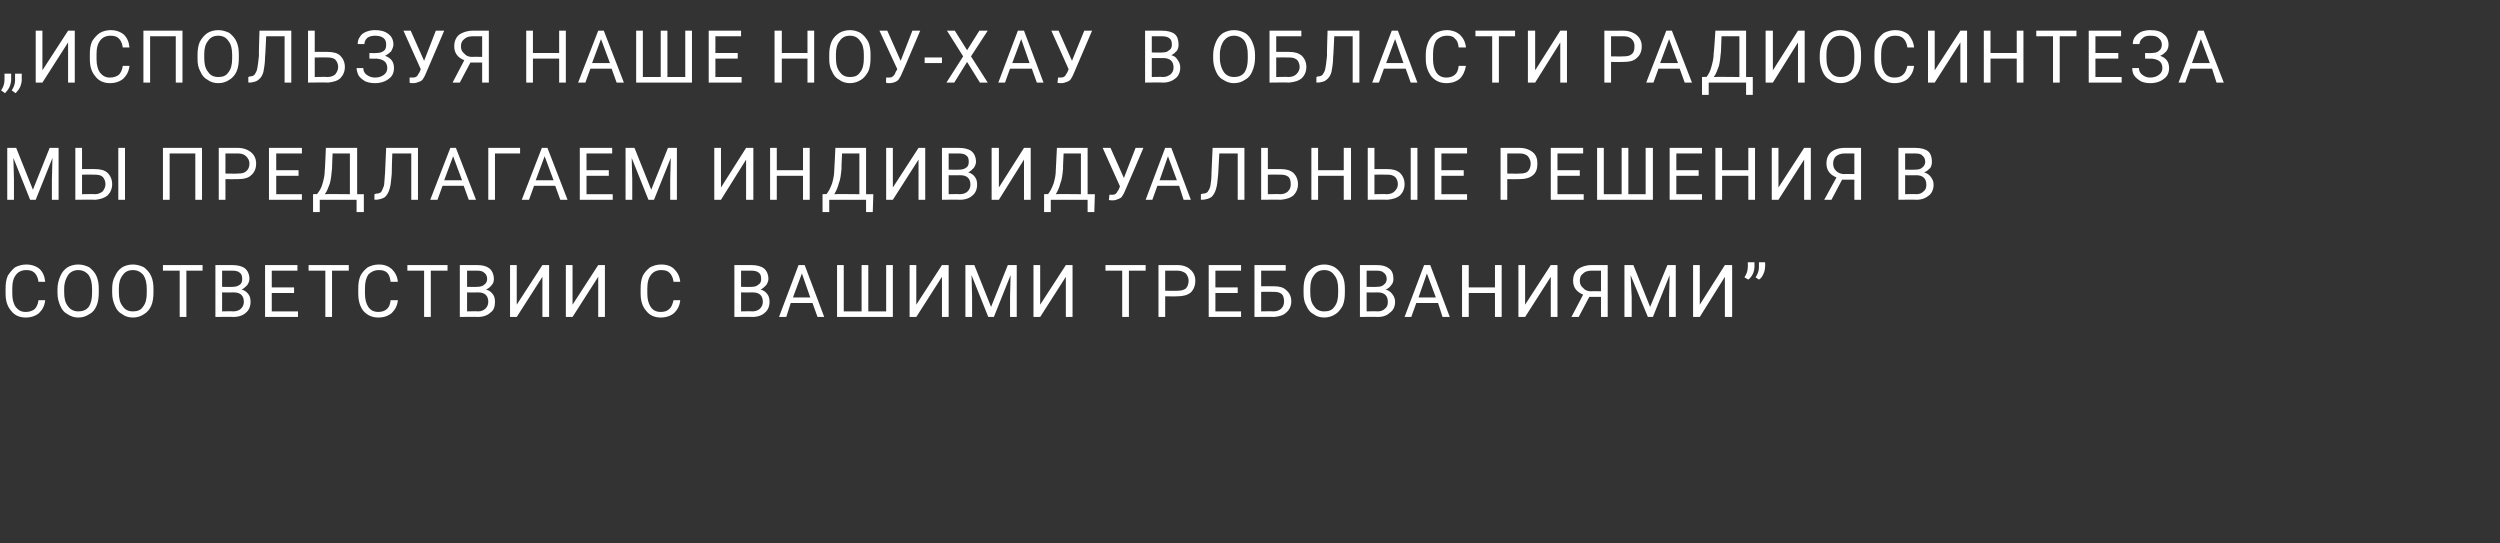 <?xml version="1.0" standalone="no"?>
<!DOCTYPE svg PUBLIC "-//W3C//DTD SVG 1.1//EN" "http://www.w3.org/Graphics/SVG/1.1/DTD/svg11.dtd">
<svg xmlns="http://www.w3.org/2000/svg" version="1.1" width="448px" height="97.3px" viewBox="0 -5 448 97.3" style="top:-5px">
  <rect x="0" y="-5" width="448" height="97.3" fill="#333333" stroke="none"/>
  <desc>„ИСПОЛЬЗУЯ НАШЕ НОУ-ХАУ В ОБЛАСТИ РАДИОСИНТЕЗА МЫ ПРЕДЛАГАЕМ ИНДИВИДУАЛЬНЫЕ РЕШЕНИЯ В СООТВЕТСТВИИ С ВАШИМИ ТРЕБОВАН...</desc>
  <defs/>
  <g id="Polygon7433">
    <path d="M 8.1 48.8 C 8 49.8 7.6 50.5 7 51.1 C 6.4 51.6 5.6 51.9 4.6 51.9 C 3.5 51.9 2.6 51.5 2 50.7 C 1.3 49.9 1 48.9 1 47.6 C 1 47.6 1 46.7 1 46.7 C 1 45.8 1.1 45.1 1.4 44.4 C 1.8 43.8 2.2 43.3 2.7 42.9 C 3.3 42.6 4 42.4 4.7 42.4 C 5.7 42.4 6.5 42.7 7.1 43.2 C 7.7 43.8 8 44.5 8.1 45.5 C 8.1 45.5 6.9 45.5 6.9 45.5 C 6.8 44.7 6.5 44.2 6.2 43.9 C 5.8 43.5 5.3 43.4 4.7 43.4 C 3.9 43.4 3.3 43.7 2.9 44.2 C 2.4 44.8 2.2 45.6 2.2 46.7 C 2.2 46.7 2.2 47.6 2.2 47.6 C 2.2 48.6 2.4 49.4 2.8 50 C 3.3 50.6 3.8 50.9 4.6 50.9 C 5.3 50.9 5.8 50.7 6.2 50.4 C 6.5 50.1 6.8 49.6 6.9 48.8 C 6.9 48.8 8.1 48.8 8.1 48.8 Z M 17.7 47.4 C 17.7 48.3 17.6 49.1 17.3 49.8 C 17 50.5 16.6 51 16 51.3 C 15.4 51.7 14.8 51.9 14 51.9 C 13.3 51.9 12.7 51.7 12.1 51.3 C 11.5 51 11.1 50.5 10.8 49.8 C 10.5 49.1 10.3 48.4 10.3 47.5 C 10.3 47.5 10.3 46.8 10.3 46.8 C 10.3 46 10.5 45.2 10.8 44.5 C 11.1 43.8 11.5 43.3 12.1 42.9 C 12.6 42.6 13.3 42.4 14 42.4 C 14.8 42.4 15.4 42.6 16 42.9 C 16.5 43.3 17 43.8 17.3 44.5 C 17.6 45.2 17.7 45.9 17.7 46.8 C 17.7 46.8 17.7 47.4 17.7 47.4 Z M 16.5 46.8 C 16.5 45.7 16.3 44.9 15.9 44.3 C 15.4 43.7 14.8 43.4 14 43.4 C 13.3 43.4 12.6 43.7 12.2 44.3 C 11.8 44.9 11.5 45.7 11.5 46.7 C 11.5 46.7 11.5 47.4 11.5 47.4 C 11.5 48.5 11.7 49.3 12.2 49.9 C 12.6 50.5 13.3 50.8 14 50.8 C 14.8 50.8 15.4 50.6 15.9 50 C 16.3 49.4 16.5 48.6 16.5 47.5 C 16.5 47.5 16.5 46.8 16.5 46.8 Z M 27.5 47.4 C 27.5 48.3 27.4 49.1 27.1 49.8 C 26.8 50.5 26.3 51 25.8 51.3 C 25.2 51.7 24.6 51.9 23.8 51.9 C 23.1 51.9 22.4 51.7 21.9 51.3 C 21.3 51 20.9 50.5 20.6 49.8 C 20.3 49.1 20.1 48.4 20.1 47.5 C 20.1 47.5 20.1 46.8 20.1 46.8 C 20.1 46 20.2 45.2 20.6 44.5 C 20.9 43.8 21.3 43.3 21.9 42.9 C 22.4 42.6 23.1 42.4 23.8 42.4 C 24.5 42.4 25.2 42.6 25.8 42.9 C 26.3 43.3 26.8 43.8 27.1 44.5 C 27.4 45.2 27.5 45.9 27.5 46.8 C 27.5 46.8 27.5 47.4 27.5 47.4 Z M 26.3 46.8 C 26.3 45.7 26.1 44.9 25.7 44.3 C 25.2 43.7 24.6 43.4 23.8 43.4 C 23 43.4 22.4 43.7 22 44.3 C 21.5 44.9 21.3 45.7 21.3 46.7 C 21.3 46.7 21.3 47.4 21.3 47.4 C 21.3 48.5 21.5 49.3 22 49.9 C 22.4 50.5 23 50.8 23.8 50.8 C 24.6 50.8 25.2 50.6 25.6 50 C 26.1 49.4 26.3 48.6 26.3 47.5 C 26.3 47.5 26.3 46.8 26.3 46.8 Z M 36.3 43.5 L 33.4 43.5 L 33.4 51.8 L 32.2 51.8 L 32.2 43.5 L 29.2 43.5 L 29.2 42.5 L 36.3 42.5 L 36.3 43.5 Z M 38.6 51.8 L 38.6 42.5 C 38.6 42.5 41.64 42.51 41.6 42.5 C 42.6 42.5 43.4 42.7 43.9 43.1 C 44.4 43.5 44.7 44.2 44.7 45 C 44.7 45.4 44.5 45.8 44.3 46.1 C 44 46.4 43.7 46.7 43.3 46.9 C 43.8 47 44.2 47.3 44.5 47.7 C 44.8 48.1 44.9 48.5 44.9 49.1 C 44.9 49.9 44.6 50.6 44.1 51 C 43.6 51.5 42.8 51.8 41.8 51.8 C 41.82 51.75 38.6 51.8 38.6 51.8 Z M 39.8 47.4 L 39.8 50.8 C 39.8 50.8 41.84 50.75 41.8 50.8 C 42.4 50.8 42.9 50.6 43.2 50.3 C 43.5 50 43.7 49.6 43.7 49.1 C 43.7 48 43.1 47.4 41.9 47.4 C 41.86 47.43 39.8 47.4 39.8 47.4 Z M 39.8 46.4 C 39.8 46.4 41.67 46.45 41.7 46.4 C 42.2 46.4 42.6 46.3 43 46 C 43.3 45.8 43.4 45.4 43.4 45 C 43.4 44.5 43.3 44.1 43 43.9 C 42.7 43.6 42.2 43.5 41.6 43.5 C 41.64 43.5 39.8 43.5 39.8 43.5 L 39.8 46.4 Z M 52.7 47.5 L 48.7 47.5 L 48.7 50.8 L 53.4 50.8 L 53.4 51.8 L 47.5 51.8 L 47.5 42.5 L 53.3 42.5 L 53.3 43.5 L 48.7 43.5 L 48.7 46.5 L 52.7 46.5 L 52.7 47.5 Z M 62.5 43.5 L 59.5 43.5 L 59.5 51.8 L 58.3 51.8 L 58.3 43.5 L 55.3 43.5 L 55.3 42.5 L 62.5 42.5 L 62.5 43.5 Z M 71.3 48.8 C 71.2 49.8 70.8 50.5 70.2 51.1 C 69.6 51.6 68.8 51.9 67.8 51.9 C 66.7 51.9 65.8 51.5 65.1 50.7 C 64.5 49.9 64.2 48.9 64.2 47.6 C 64.2 47.6 64.2 46.7 64.2 46.7 C 64.2 45.8 64.3 45.1 64.6 44.4 C 64.9 43.8 65.4 43.3 65.9 42.9 C 66.5 42.6 67.1 42.4 67.9 42.4 C 68.9 42.4 69.6 42.7 70.2 43.2 C 70.8 43.8 71.2 44.5 71.3 45.5 C 71.3 45.5 70 45.5 70 45.5 C 69.9 44.7 69.7 44.2 69.4 43.9 C 69 43.5 68.5 43.4 67.9 43.4 C 67.1 43.4 66.5 43.7 66 44.2 C 65.6 44.8 65.4 45.6 65.4 46.7 C 65.4 46.7 65.4 47.6 65.4 47.6 C 65.4 48.6 65.6 49.4 66 50 C 66.4 50.6 67 50.9 67.8 50.9 C 68.4 50.9 69 50.7 69.3 50.4 C 69.7 50.1 69.9 49.6 70 48.8 C 70 48.8 71.3 48.8 71.3 48.8 Z M 80.2 43.5 L 77.2 43.5 L 77.2 51.8 L 76 51.8 L 76 43.5 L 73 43.5 L 73 42.5 L 80.2 42.5 L 80.2 43.5 Z M 82.4 51.8 L 82.4 42.5 C 82.4 42.5 85.46 42.51 85.5 42.5 C 86.5 42.5 87.2 42.7 87.7 43.1 C 88.2 43.5 88.5 44.2 88.5 45 C 88.5 45.4 88.4 45.8 88.1 46.1 C 87.9 46.4 87.5 46.7 87.1 46.9 C 87.6 47 88 47.3 88.3 47.7 C 88.6 48.1 88.7 48.5 88.7 49.1 C 88.7 49.9 88.5 50.6 87.9 51 C 87.4 51.5 86.6 51.8 85.6 51.8 C 85.65 51.75 82.4 51.8 82.4 51.8 Z M 83.7 47.4 L 83.7 50.8 C 83.7 50.8 85.67 50.75 85.7 50.8 C 86.2 50.8 86.7 50.6 87 50.3 C 87.3 50 87.5 49.6 87.5 49.1 C 87.5 48 86.9 47.4 85.7 47.4 C 85.69 47.43 83.7 47.4 83.7 47.4 Z M 83.7 46.4 C 83.7 46.4 85.5 46.45 85.5 46.4 C 86 46.4 86.5 46.3 86.8 46 C 87.1 45.8 87.3 45.4 87.3 45 C 87.3 44.5 87.1 44.1 86.8 43.9 C 86.5 43.6 86.1 43.5 85.5 43.5 C 85.46 43.5 83.7 43.5 83.7 43.5 L 83.7 46.4 Z M 97.2 42.5 L 98.4 42.5 L 98.4 51.8 L 97.2 51.8 L 97.2 44.6 L 92.6 51.8 L 91.4 51.8 L 91.4 42.5 L 92.6 42.5 L 92.6 49.6 L 97.2 42.5 Z M 107.2 42.5 L 108.4 42.5 L 108.4 51.8 L 107.2 51.8 L 107.2 44.6 L 102.6 51.8 L 101.4 51.8 L 101.4 42.5 L 102.6 42.5 L 102.6 49.6 L 107.2 42.5 Z M 121.9 48.8 C 121.8 49.8 121.4 50.5 120.8 51.1 C 120.2 51.6 119.4 51.9 118.4 51.9 C 117.3 51.9 116.4 51.5 115.8 50.7 C 115.1 49.9 114.8 48.9 114.8 47.6 C 114.8 47.6 114.8 46.7 114.8 46.7 C 114.8 45.8 114.9 45.1 115.2 44.4 C 115.5 43.8 116 43.3 116.5 42.9 C 117.1 42.6 117.7 42.4 118.5 42.4 C 119.5 42.4 120.3 42.7 120.8 43.2 C 121.4 43.8 121.8 44.5 121.9 45.5 C 121.9 45.5 120.7 45.5 120.7 45.5 C 120.6 44.7 120.3 44.2 120 43.9 C 119.6 43.5 119.1 43.4 118.5 43.4 C 117.7 43.4 117.1 43.7 116.7 44.2 C 116.2 44.8 116 45.6 116 46.7 C 116 46.7 116 47.6 116 47.6 C 116 48.6 116.2 49.4 116.6 50 C 117 50.6 117.6 50.9 118.4 50.9 C 119.1 50.9 119.6 50.7 119.9 50.4 C 120.3 50.1 120.5 49.6 120.7 48.8 C 120.7 48.8 121.9 48.8 121.9 48.8 Z M 131.6 51.8 L 131.6 42.5 C 131.6 42.5 134.63 42.51 134.6 42.5 C 135.6 42.5 136.4 42.7 136.9 43.1 C 137.4 43.5 137.7 44.2 137.7 45 C 137.7 45.4 137.5 45.8 137.3 46.1 C 137 46.4 136.7 46.7 136.3 46.9 C 136.8 47 137.2 47.3 137.5 47.7 C 137.8 48.1 137.9 48.5 137.9 49.1 C 137.9 49.9 137.6 50.6 137.1 51 C 136.6 51.5 135.8 51.8 134.8 51.8 C 134.82 51.75 131.6 51.8 131.6 51.8 Z M 132.8 47.4 L 132.8 50.8 C 132.8 50.8 134.84 50.75 134.8 50.8 C 135.4 50.8 135.9 50.6 136.2 50.3 C 136.5 50 136.7 49.6 136.7 49.1 C 136.7 48 136.1 47.4 134.9 47.4 C 134.86 47.43 132.8 47.4 132.8 47.4 Z M 132.8 46.4 C 132.8 46.4 134.67 46.45 134.7 46.4 C 135.2 46.4 135.6 46.3 135.9 46 C 136.3 45.8 136.4 45.4 136.4 45 C 136.4 44.5 136.3 44.1 136 43.9 C 135.7 43.6 135.2 43.5 134.6 43.5 C 134.63 43.5 132.8 43.5 132.8 43.5 L 132.8 46.4 Z M 145.6 49.3 L 141.7 49.3 L 140.9 51.8 L 139.6 51.8 L 143.1 42.5 L 144.2 42.5 L 147.7 51.8 L 146.5 51.8 L 145.6 49.3 Z M 142.1 48.3 L 145.2 48.3 L 143.7 44 L 142.1 48.3 Z M 151.2 42.5 L 151.2 50.8 L 154.4 50.8 L 154.4 42.5 L 155.6 42.5 L 155.6 50.8 L 158.8 50.8 L 158.8 42.5 L 160 42.5 L 160 51.8 L 150 51.8 L 150 42.5 L 151.2 42.5 Z M 168.8 42.5 L 170 42.5 L 170 51.8 L 168.8 51.8 L 168.8 44.6 L 164.2 51.8 L 163 51.8 L 163 42.5 L 164.2 42.5 L 164.2 49.6 L 168.8 42.5 Z M 174.6 42.5 L 177.6 50 L 180.6 42.5 L 182.2 42.5 L 182.2 51.8 L 181 51.8 L 181 48.2 L 181.1 44.3 L 178.1 51.8 L 177.1 51.8 L 174.1 44.3 L 174.2 48.2 L 174.2 51.8 L 173 51.8 L 173 42.5 L 174.6 42.5 Z M 191 42.5 L 192.2 42.5 L 192.2 51.8 L 191 51.8 L 191 44.6 L 186.4 51.8 L 185.2 51.8 L 185.2 42.5 L 186.4 42.5 L 186.4 49.6 L 191 42.5 Z M 205.3 43.5 L 202.3 43.5 L 202.3 51.8 L 201.1 51.8 L 201.1 43.5 L 198.1 43.5 L 198.1 42.5 L 205.3 42.5 L 205.3 43.5 Z M 208.8 48.1 L 208.8 51.8 L 207.6 51.8 L 207.6 42.5 C 207.6 42.5 210.96 42.51 211 42.5 C 212 42.5 212.8 42.8 213.3 43.3 C 213.9 43.8 214.2 44.5 214.2 45.3 C 214.2 46.2 213.9 46.9 213.4 47.4 C 212.8 47.9 212 48.1 210.9 48.1 C 210.95 48.13 208.8 48.1 208.8 48.1 Z M 208.8 47.1 C 208.8 47.1 210.96 47.14 211 47.1 C 211.6 47.1 212.1 47 212.5 46.7 C 212.8 46.4 213 45.9 213 45.3 C 213 44.8 212.8 44.4 212.5 44 C 212.1 43.7 211.6 43.5 211 43.5 C 211.03 43.5 208.8 43.5 208.8 43.5 L 208.8 47.1 Z M 221.8 47.5 L 217.8 47.5 L 217.8 50.8 L 222.4 50.8 L 222.4 51.8 L 216.6 51.8 L 216.6 42.5 L 222.4 42.5 L 222.4 43.5 L 217.8 43.5 L 217.8 46.5 L 221.8 46.5 L 221.8 47.5 Z M 230.4 43.5 L 226 43.5 L 226 46.3 C 226 46.3 228.29 46.28 228.3 46.3 C 229.3 46.3 230 46.5 230.5 47 C 231.1 47.5 231.4 48.2 231.4 49 C 231.4 49.8 231.1 50.5 230.5 51 C 230 51.5 229.3 51.7 228.3 51.8 C 228.31 51.75 224.8 51.8 224.8 51.8 L 224.8 42.5 L 230.4 42.5 L 230.4 43.5 Z M 226 47.3 L 226 50.8 C 226 50.8 228.22 50.75 228.2 50.8 C 228.8 50.8 229.3 50.6 229.6 50.3 C 230 49.9 230.1 49.5 230.1 49 C 230.1 48.5 230 48 229.7 47.7 C 229.3 47.4 228.9 47.3 228.3 47.3 C 228.27 47.27 226 47.3 226 47.3 Z M 241 47.4 C 241 48.3 240.9 49.1 240.6 49.8 C 240.2 50.5 239.8 51 239.3 51.3 C 238.7 51.7 238 51.9 237.3 51.9 C 236.6 51.9 235.9 51.7 235.4 51.3 C 234.8 51 234.4 50.5 234.1 49.8 C 233.7 49.1 233.6 48.4 233.6 47.5 C 233.6 47.5 233.6 46.8 233.6 46.8 C 233.6 46 233.7 45.2 234 44.5 C 234.3 43.8 234.8 43.3 235.4 42.9 C 235.9 42.6 236.6 42.4 237.3 42.4 C 238 42.4 238.7 42.6 239.2 42.9 C 239.8 43.3 240.2 43.8 240.6 44.5 C 240.9 45.2 241 45.9 241 46.8 C 241 46.8 241 47.4 241 47.4 Z M 239.8 46.8 C 239.8 45.7 239.6 44.9 239.1 44.3 C 238.7 43.7 238.1 43.4 237.3 43.4 C 236.5 43.4 235.9 43.7 235.5 44.3 C 235 44.9 234.8 45.7 234.8 46.7 C 234.8 46.7 234.8 47.4 234.8 47.4 C 234.8 48.5 235 49.3 235.5 49.9 C 235.9 50.5 236.5 50.8 237.3 50.8 C 238.1 50.8 238.7 50.6 239.1 50 C 239.6 49.4 239.8 48.6 239.8 47.5 C 239.8 47.5 239.8 46.8 239.8 46.8 Z M 243.7 51.8 L 243.7 42.5 C 243.7 42.5 246.69 42.51 246.7 42.5 C 247.7 42.5 248.4 42.7 248.9 43.1 C 249.5 43.5 249.7 44.2 249.7 45 C 249.7 45.4 249.6 45.8 249.3 46.1 C 249.1 46.4 248.8 46.7 248.3 46.9 C 248.8 47 249.2 47.3 249.5 47.7 C 249.8 48.1 250 48.5 250 49.1 C 250 49.9 249.7 50.6 249.1 51 C 248.6 51.5 247.9 51.8 246.9 51.8 C 246.87 51.75 243.7 51.8 243.7 51.8 Z M 244.9 47.4 L 244.9 50.8 C 244.9 50.8 246.9 50.75 246.9 50.8 C 247.5 50.8 247.9 50.6 248.2 50.3 C 248.6 50 248.7 49.6 248.7 49.1 C 248.7 48 248.1 47.4 246.9 47.4 C 246.91 47.43 244.9 47.4 244.9 47.4 Z M 244.9 46.4 C 244.9 46.4 246.72 46.45 246.7 46.4 C 247.3 46.4 247.7 46.3 248 46 C 248.3 45.8 248.5 45.4 248.5 45 C 248.5 44.5 248.3 44.1 248 43.9 C 247.7 43.6 247.3 43.5 246.7 43.5 C 246.69 43.5 244.9 43.5 244.9 43.5 L 244.9 46.4 Z M 257.7 49.3 L 253.8 49.3 L 252.9 51.8 L 251.7 51.8 L 255.2 42.5 L 256.3 42.5 L 259.8 51.8 L 258.5 51.8 L 257.7 49.3 Z M 254.2 48.3 L 257.3 48.3 L 255.7 44 L 254.2 48.3 Z M 269.1 51.8 L 267.9 51.8 L 267.9 47.5 L 263.2 47.5 L 263.2 51.8 L 262 51.8 L 262 42.5 L 263.2 42.5 L 263.2 46.5 L 267.9 46.5 L 267.9 42.5 L 269.1 42.5 L 269.1 51.8 Z M 277.9 42.5 L 279.1 42.5 L 279.1 51.8 L 277.9 51.8 L 277.9 44.6 L 273.3 51.8 L 272.1 51.8 L 272.1 42.5 L 273.3 42.5 L 273.3 49.6 L 277.9 42.5 Z M 286.9 51.8 L 286.9 48.2 L 284.8 48.2 L 282.9 51.8 L 281.6 51.8 C 281.6 51.8 283.71 47.81 283.7 47.8 C 282.5 47.3 281.9 46.5 281.9 45.3 C 281.9 44.4 282.2 43.7 282.8 43.2 C 283.4 42.8 284.2 42.5 285.2 42.5 C 285.2 42.51 288.1 42.5 288.1 42.5 L 288.1 51.8 L 286.9 51.8 Z M 283.1 45.3 C 283.1 45.9 283.3 46.3 283.7 46.6 C 284 47 284.5 47.2 285.1 47.2 C 285.12 47.15 286.9 47.2 286.9 47.2 L 286.9 43.5 C 286.9 43.5 285.18 43.5 285.2 43.5 C 284.5 43.5 284 43.7 283.7 44 C 283.3 44.3 283.1 44.7 283.1 45.3 Z M 292.7 42.5 L 295.7 50 L 298.8 42.5 L 300.3 42.5 L 300.3 51.8 L 299.1 51.8 L 299.1 48.2 L 299.2 44.3 L 296.2 51.8 L 295.3 51.8 L 292.2 44.3 L 292.4 48.2 L 292.4 51.8 L 291.1 51.8 L 291.1 42.5 L 292.7 42.5 Z M 309.1 42.5 L 310.4 42.5 L 310.4 51.8 L 309.1 51.8 L 309.1 44.6 L 304.6 51.8 L 303.4 51.8 L 303.4 42.5 L 304.6 42.5 L 304.6 49.6 L 309.1 42.5 Z M 313.3 45.1 C 313.3 45.1 312.6 44.7 312.6 44.7 C 313 44.1 313.2 43.5 313.2 42.9 C 313.24 42.91 313.2 42 313.2 42 L 314.4 42 C 314.4 42 314.4 42.83 314.4 42.8 C 314.4 43.2 314.3 43.7 314.1 44.1 C 313.9 44.5 313.6 44.9 313.3 45.1 Z M 315.2 45.1 C 315.2 45.1 314.6 44.7 314.6 44.7 C 315 44.1 315.2 43.5 315.2 42.9 C 315.19 42.91 315.2 42 315.2 42 L 316.3 42 C 316.3 42 316.35 42.83 316.3 42.8 C 316.3 43.2 316.2 43.7 316 44.1 C 315.8 44.5 315.6 44.9 315.2 45.1 Z " stroke="none" fill="#fff"/>
  </g>
  <g id="Polygon7432">
    <path d="M 2.9 21.5 L 5.9 29 L 8.9 21.5 L 10.5 21.5 L 10.5 30.8 L 9.3 30.8 L 9.3 27.2 L 9.4 23.3 L 6.4 30.8 L 5.4 30.8 L 2.4 23.3 L 2.5 27.2 L 2.5 30.8 L 1.3 30.8 L 1.3 21.5 L 2.9 21.5 Z M 14.7 25.3 C 14.7 25.3 17.03 25.28 17 25.3 C 18 25.3 18.8 25.5 19.3 26 C 19.8 26.5 20.1 27.2 20.1 28 C 20.1 28.8 19.8 29.5 19.3 30 C 18.7 30.5 18 30.7 17.1 30.8 C 17.05 30.75 13.5 30.8 13.5 30.8 L 13.5 21.5 L 14.7 21.5 L 14.7 25.3 Z M 14.7 26.3 L 14.7 29.8 C 14.7 29.8 16.96 29.75 17 29.8 C 17.6 29.8 18 29.6 18.4 29.3 C 18.7 28.9 18.9 28.5 18.9 28 C 18.9 27.5 18.7 27 18.4 26.7 C 18.1 26.4 17.6 26.3 17 26.3 C 17.01 26.27 14.7 26.3 14.7 26.3 Z M 22.4 30.8 L 21.2 30.8 L 21.2 21.5 L 22.4 21.5 L 22.4 30.8 Z M 36.2 30.8 L 35 30.8 L 35 22.5 L 30.4 22.5 L 30.4 30.8 L 29.2 30.8 L 29.2 21.5 L 36.2 21.5 L 36.2 30.8 Z M 40.4 27.1 L 40.4 30.8 L 39.2 30.8 L 39.2 21.5 C 39.2 21.5 42.64 21.51 42.6 21.5 C 43.6 21.5 44.4 21.8 45 22.3 C 45.6 22.8 45.9 23.5 45.9 24.3 C 45.9 25.2 45.6 25.9 45 26.4 C 44.5 26.9 43.7 27.1 42.6 27.1 C 42.62 27.13 40.4 27.1 40.4 27.1 Z M 40.4 26.1 C 40.4 26.1 42.64 26.14 42.6 26.1 C 43.3 26.1 43.8 26 44.1 25.7 C 44.5 25.4 44.7 24.9 44.7 24.3 C 44.7 23.8 44.5 23.4 44.1 23 C 43.8 22.7 43.3 22.5 42.7 22.5 C 42.71 22.5 40.4 22.5 40.4 22.5 L 40.4 26.1 Z M 53.5 26.5 L 49.5 26.5 L 49.5 29.8 L 54.1 29.8 L 54.1 30.8 L 48.2 30.8 L 48.2 21.5 L 54.1 21.5 L 54.1 22.5 L 49.5 22.5 L 49.5 25.5 L 53.5 25.5 L 53.5 26.5 Z M 65.2 33 L 63.9 33 L 63.9 30.8 L 57.3 30.8 L 57.3 33 L 56.1 33 L 56.1 29.8 C 56.1 29.8 56.85 29.75 56.8 29.8 C 57.2 29.3 57.6 28.7 57.8 27.9 C 58 27.2 58.2 26.4 58.2 25.5 C 58.24 25.46 58.4 21.5 58.4 21.5 L 64 21.5 L 64 29.8 L 65.2 29.8 L 65.2 33 Z M 58.2 29.8 C 58.24 29.75 62.7 29.8 62.7 29.8 L 62.7 22.5 L 59.6 22.5 C 59.6 22.5 59.48 25.22 59.5 25.2 C 59.4 26.3 59.3 27.2 59.1 27.9 C 58.8 28.7 58.6 29.3 58.2 29.8 Z M 74.9 21.5 L 74.9 30.8 L 73.7 30.8 L 73.7 22.5 L 70.3 22.5 C 70.3 22.5 70.17 26.17 70.2 26.2 C 70.1 27.4 70 28.3 69.8 28.9 C 69.6 29.6 69.3 30 69 30.3 C 68.6 30.6 68.1 30.7 67.5 30.8 C 67.51 30.75 67.1 30.8 67.1 30.8 L 67.1 29.8 C 67.1 29.8 67.36 29.74 67.4 29.7 C 67.8 29.7 68.1 29.6 68.3 29.4 C 68.5 29.1 68.6 28.8 68.8 28.3 C 68.9 27.8 68.9 27 69 26 C 68.99 25.99 69.2 21.5 69.2 21.5 L 74.9 21.5 Z M 83.1 28.3 L 79.3 28.3 L 78.4 30.8 L 77.1 30.8 L 80.7 21.5 L 81.7 21.5 L 85.3 30.8 L 84 30.8 L 83.1 28.3 Z M 79.6 27.3 L 82.8 27.3 L 81.2 23 L 79.6 27.3 Z M 93.2 22.5 L 88.7 22.5 L 88.7 30.8 L 87.5 30.8 L 87.5 21.5 L 93.2 21.5 L 93.2 22.5 Z M 99.5 28.3 L 95.7 28.3 L 94.8 30.8 L 93.5 30.8 L 97.1 21.5 L 98.1 21.5 L 101.7 30.8 L 100.4 30.8 L 99.5 28.3 Z M 96 27.3 L 99.2 27.3 L 97.6 23 L 96 27.3 Z M 109.1 26.5 L 105.1 26.5 L 105.1 29.8 L 109.8 29.8 L 109.8 30.8 L 103.9 30.8 L 103.9 21.5 L 109.7 21.5 L 109.7 22.5 L 105.1 22.5 L 105.1 25.5 L 109.1 25.5 L 109.1 26.5 Z M 113.7 21.5 L 116.7 29 L 119.7 21.5 L 121.3 21.5 L 121.3 30.8 L 120.1 30.8 L 120.1 27.2 L 120.2 23.3 L 117.2 30.8 L 116.2 30.8 L 113.2 23.3 L 113.3 27.2 L 113.3 30.8 L 112.1 30.8 L 112.1 21.5 L 113.7 21.5 Z M 133.7 21.5 L 135 21.5 L 135 30.8 L 133.7 30.8 L 133.7 23.6 L 129.2 30.8 L 128 30.8 L 128 21.5 L 129.2 21.5 L 129.2 28.6 L 133.7 21.5 Z M 145.1 30.8 L 143.9 30.8 L 143.9 26.5 L 139.2 26.5 L 139.2 30.8 L 138 30.8 L 138 21.5 L 139.2 21.5 L 139.2 25.5 L 143.9 25.5 L 143.9 21.5 L 145.1 21.5 L 145.1 30.8 Z M 156.4 33 L 155.2 33 L 155.2 30.8 L 148.6 30.8 L 148.6 33 L 147.4 33 L 147.4 29.8 C 147.4 29.8 148.13 29.75 148.1 29.8 C 148.5 29.3 148.8 28.7 149.1 27.9 C 149.3 27.2 149.5 26.4 149.5 25.5 C 149.52 25.46 149.7 21.5 149.7 21.5 L 155.2 21.5 L 155.2 29.8 L 156.5 29.8 L 156.4 33 Z M 149.5 29.8 C 149.52 29.75 154 29.8 154 29.8 L 154 22.5 L 150.9 22.5 C 150.9 22.5 150.76 25.22 150.8 25.2 C 150.7 26.3 150.6 27.2 150.3 27.9 C 150.1 28.7 149.8 29.3 149.5 29.8 Z M 164.6 21.5 L 165.8 21.5 L 165.8 30.8 L 164.6 30.8 L 164.6 23.6 L 160 30.8 L 158.8 30.8 L 158.8 21.5 L 160 21.5 L 160 28.6 L 164.6 21.5 Z M 168.8 30.8 L 168.8 21.5 C 168.8 21.5 171.83 21.51 171.8 21.5 C 172.8 21.5 173.6 21.7 174.1 22.1 C 174.6 22.5 174.9 23.2 174.9 24 C 174.9 24.4 174.7 24.8 174.5 25.1 C 174.2 25.4 173.9 25.7 173.5 25.9 C 174 26 174.4 26.3 174.7 26.7 C 175 27.1 175.1 27.5 175.1 28.1 C 175.1 28.9 174.8 29.6 174.3 30 C 173.8 30.5 173 30.8 172 30.8 C 172.02 30.75 168.8 30.8 168.8 30.8 Z M 170 26.4 L 170 29.8 C 170 29.8 172.04 29.75 172 29.8 C 172.6 29.8 173.1 29.6 173.4 29.3 C 173.7 29 173.9 28.6 173.9 28.1 C 173.9 27 173.3 26.4 172.1 26.4 C 172.06 26.43 170 26.4 170 26.4 Z M 170 25.4 C 170 25.4 171.87 25.45 171.9 25.4 C 172.4 25.4 172.8 25.3 173.2 25 C 173.5 24.8 173.6 24.4 173.6 24 C 173.6 23.5 173.5 23.1 173.2 22.9 C 172.9 22.6 172.4 22.5 171.8 22.5 C 171.83 22.5 170 22.5 170 22.5 L 170 25.4 Z M 183.5 21.5 L 184.7 21.5 L 184.7 30.8 L 183.5 30.8 L 183.5 23.6 L 179 30.8 L 177.7 30.8 L 177.7 21.5 L 179 21.5 L 179 28.6 L 183.5 21.5 Z M 196.1 33 L 194.9 33 L 194.9 30.8 L 188.3 30.8 L 188.3 33 L 187.1 33 L 187.1 29.8 C 187.1 29.8 187.82 29.75 187.8 29.8 C 188.2 29.3 188.5 28.7 188.8 27.9 C 189 27.2 189.2 26.4 189.2 25.5 C 189.21 25.46 189.4 21.5 189.4 21.5 L 194.9 21.5 L 194.9 29.8 L 196.2 29.8 L 196.1 33 Z M 189.2 29.8 C 189.21 29.75 193.7 29.8 193.7 29.8 L 193.7 22.5 L 190.6 22.5 C 190.6 22.5 190.46 25.22 190.5 25.2 C 190.4 26.3 190.3 27.2 190 27.9 C 189.8 28.7 189.5 29.3 189.2 29.8 Z M 201.4 26.9 L 203.5 21.5 L 204.9 21.5 C 204.9 21.5 201.63 29.21 201.6 29.2 C 201.4 29.7 201.2 30 201 30.3 C 200.8 30.5 200.6 30.6 200.3 30.7 C 200.1 30.8 199.8 30.9 199.4 30.9 C 199 30.9 198.8 30.9 198.7 30.8 C 198.74 30.83 198.8 29.9 198.8 29.9 C 198.8 29.9 199.36 29.89 199.4 29.9 C 199.8 29.9 200.1 29.7 200.3 29.2 C 200.35 29.25 200.5 28.9 200.5 28.9 L 200.7 28.4 L 197.6 21.5 L 199 21.5 L 201.4 26.9 Z M 211.3 28.3 L 207.4 28.3 L 206.5 30.8 L 205.3 30.8 L 208.8 21.5 L 209.9 21.5 L 213.4 30.8 L 212.1 30.8 L 211.3 28.3 Z M 207.8 27.3 L 210.9 27.3 L 209.3 23 L 207.8 27.3 Z M 223 21.5 L 223 30.8 L 221.8 30.8 L 221.8 22.5 L 218.5 22.5 C 218.5 22.5 218.29 26.17 218.3 26.2 C 218.2 27.4 218.1 28.3 217.9 28.9 C 217.7 29.6 217.4 30 217.1 30.3 C 216.7 30.6 216.2 30.7 215.6 30.8 C 215.63 30.75 215.2 30.8 215.2 30.8 L 215.2 29.8 C 215.2 29.8 215.48 29.74 215.5 29.7 C 215.9 29.7 216.2 29.6 216.4 29.4 C 216.6 29.1 216.8 28.8 216.9 28.3 C 217 27.8 217.1 27 217.1 26 C 217.1 25.99 217.3 21.5 217.3 21.5 L 223 21.5 Z M 227.2 25.3 C 227.2 25.3 229.5 25.28 229.5 25.3 C 230.5 25.3 231.2 25.5 231.8 26 C 232.3 26.5 232.6 27.2 232.6 28 C 232.6 28.8 232.3 29.5 231.8 30 C 231.2 30.5 230.5 30.7 229.5 30.8 C 229.52 30.75 226 30.8 226 30.8 L 226 21.5 L 227.2 21.5 L 227.2 25.3 Z M 227.2 26.3 L 227.2 29.8 C 227.2 29.8 229.43 29.75 229.4 29.8 C 230 29.8 230.5 29.6 230.8 29.3 C 231.2 28.9 231.3 28.5 231.3 28 C 231.3 27.5 231.2 27 230.9 26.7 C 230.5 26.4 230.1 26.3 229.5 26.3 C 229.48 26.27 227.2 26.3 227.2 26.3 Z M 242.1 30.8 L 240.8 30.8 L 240.8 26.5 L 236.2 26.5 L 236.2 30.8 L 235 30.8 L 235 21.5 L 236.2 21.5 L 236.2 25.5 L 240.8 25.5 L 240.8 21.5 L 242.1 21.5 L 242.1 30.8 Z M 246.3 25.3 C 246.3 25.3 248.61 25.28 248.6 25.3 C 249.6 25.3 250.3 25.5 250.9 26 C 251.4 26.5 251.7 27.2 251.7 28 C 251.7 28.8 251.4 29.5 250.9 30 C 250.3 30.5 249.6 30.7 248.6 30.8 C 248.62 30.75 245.1 30.8 245.1 30.8 L 245.1 21.5 L 246.3 21.5 L 246.3 25.3 Z M 246.3 26.3 L 246.3 29.8 C 246.3 29.8 248.54 29.75 248.5 29.8 C 249.1 29.8 249.6 29.6 249.9 29.3 C 250.3 28.9 250.5 28.5 250.5 28 C 250.5 27.5 250.3 27 250 26.7 C 249.6 26.4 249.2 26.3 248.6 26.3 C 248.59 26.27 246.3 26.3 246.3 26.3 Z M 254 30.8 L 252.8 30.8 L 252.8 21.5 L 254 21.5 L 254 30.8 Z M 262.3 26.5 L 258.3 26.5 L 258.3 29.8 L 262.9 29.8 L 262.9 30.8 L 257.1 30.8 L 257.1 21.5 L 262.9 21.5 L 262.9 22.5 L 258.3 22.5 L 258.3 25.5 L 262.3 25.5 L 262.3 26.5 Z M 270.1 27.1 L 270.1 30.8 L 268.9 30.8 L 268.9 21.5 C 268.9 21.5 272.3 21.51 272.3 21.5 C 273.3 21.5 274.1 21.8 274.7 22.3 C 275.3 22.8 275.5 23.5 275.5 24.3 C 275.5 25.2 275.3 25.9 274.7 26.4 C 274.1 26.9 273.3 27.1 272.3 27.1 C 272.29 27.13 270.1 27.1 270.1 27.1 Z M 270.1 26.1 C 270.1 26.1 272.3 26.14 272.3 26.1 C 273 26.1 273.5 26 273.8 25.7 C 274.1 25.4 274.3 24.9 274.3 24.3 C 274.3 23.8 274.1 23.4 273.8 23 C 273.5 22.7 273 22.5 272.4 22.5 C 272.37 22.5 270.1 22.5 270.1 22.5 L 270.1 26.1 Z M 283.1 26.5 L 279.1 26.5 L 279.1 29.8 L 283.8 29.8 L 283.8 30.8 L 277.9 30.8 L 277.9 21.5 L 283.7 21.5 L 283.7 22.5 L 279.1 22.5 L 279.1 25.5 L 283.1 25.5 L 283.1 26.5 Z M 287.4 21.5 L 287.4 29.8 L 290.6 29.8 L 290.6 21.5 L 291.8 21.5 L 291.8 29.8 L 294.9 29.8 L 294.9 21.5 L 296.2 21.5 L 296.2 30.8 L 286.2 30.8 L 286.2 21.5 L 287.4 21.5 Z M 304.4 26.5 L 300.4 26.5 L 300.4 29.8 L 305 29.8 L 305 30.8 L 299.2 30.8 L 299.2 21.5 L 305 21.5 L 305 22.5 L 300.4 22.5 L 300.4 25.5 L 304.4 25.5 L 304.4 26.5 Z M 314.5 30.8 L 313.3 30.8 L 313.3 26.5 L 308.6 26.5 L 308.6 30.8 L 307.4 30.8 L 307.4 21.5 L 308.6 21.5 L 308.6 25.5 L 313.3 25.5 L 313.3 21.5 L 314.5 21.5 L 314.5 30.8 Z M 323.3 21.5 L 324.5 21.5 L 324.5 30.8 L 323.3 30.8 L 323.3 23.6 L 318.7 30.8 L 317.5 30.8 L 317.5 21.5 L 318.7 21.5 L 318.7 28.6 L 323.3 21.5 Z M 332.3 30.8 L 332.3 27.2 L 330.1 27.2 L 328.2 30.8 L 326.9 30.8 C 326.9 30.8 329.08 26.81 329.1 26.8 C 327.9 26.3 327.3 25.5 327.3 24.3 C 327.3 23.4 327.6 22.7 328.2 22.2 C 328.7 21.8 329.5 21.5 330.6 21.5 C 330.57 21.51 333.5 21.5 333.5 21.5 L 333.5 30.8 L 332.3 30.8 Z M 328.5 24.3 C 328.5 24.9 328.7 25.3 329 25.6 C 329.4 26 329.9 26.2 330.5 26.2 C 330.49 26.15 332.3 26.2 332.3 26.2 L 332.3 22.5 C 332.3 22.5 330.55 22.5 330.5 22.5 C 329.9 22.5 329.4 22.7 329 23 C 328.7 23.3 328.5 23.7 328.5 24.3 Z M 340.2 30.8 L 340.2 21.5 C 340.2 21.5 343.2 21.51 343.2 21.5 C 344.2 21.5 345 21.7 345.5 22.1 C 346 22.5 346.2 23.2 346.2 24 C 346.2 24.4 346.1 24.8 345.9 25.1 C 345.6 25.4 345.3 25.7 344.8 25.9 C 345.3 26 345.7 26.3 346 26.7 C 346.3 27.1 346.5 27.5 346.5 28.1 C 346.5 28.9 346.2 29.6 345.7 30 C 345.1 30.5 344.4 30.8 343.4 30.8 C 343.38 30.75 340.2 30.8 340.2 30.8 Z M 341.4 26.4 L 341.4 29.8 C 341.4 29.8 343.41 29.75 343.4 29.8 C 344 29.8 344.4 29.6 344.7 29.3 C 345.1 29 345.2 28.6 345.2 28.1 C 345.2 27 344.6 26.4 343.4 26.4 C 343.43 26.43 341.4 26.4 341.4 26.4 Z M 341.4 25.4 C 341.4 25.4 343.23 25.45 343.2 25.4 C 343.8 25.4 344.2 25.3 344.5 25 C 344.8 24.8 345 24.4 345 24 C 345 23.5 344.8 23.1 344.5 22.9 C 344.3 22.6 343.8 22.5 343.2 22.5 C 343.2 22.5 341.4 22.5 341.4 22.5 L 341.4 25.4 Z " stroke="none" fill="#fff"/>
  </g>
  <g id="Polygon7431">
    <path d="M 0.9 11.7 C 0.9 11.7 0.2 11.2 0.2 11.2 C 0.6 10.6 0.8 10 0.8 9.4 C 0.83 9.36 0.8 8.2 0.8 8.2 L 2 8.2 C 2 8.2 2 9.23 2 9.2 C 2 9.7 1.9 10.1 1.7 10.6 C 1.5 11 1.2 11.4 0.9 11.7 Z M 2.8 11.7 C 2.8 11.7 2.1 11.2 2.1 11.2 C 2.5 10.6 2.7 10 2.7 9.4 C 2.7 9.36 2.7 8.2 2.7 8.2 L 3.9 8.2 C 3.9 8.2 3.88 9.23 3.9 9.2 C 3.9 9.7 3.8 10.1 3.6 10.6 C 3.4 11 3.1 11.4 2.8 11.7 Z M 12.2 0.5 L 13.4 0.5 L 13.4 9.8 L 12.2 9.8 L 12.2 2.6 L 7.6 9.8 L 6.4 9.8 L 6.4 0.5 L 7.6 0.5 L 7.6 7.6 L 12.2 0.5 Z M 23.2 6.8 C 23.1 7.8 22.7 8.5 22.1 9.1 C 21.5 9.6 20.7 9.9 19.7 9.9 C 18.6 9.9 17.7 9.5 17.1 8.7 C 16.4 7.9 16.1 6.9 16.1 5.6 C 16.1 5.6 16.1 4.7 16.1 4.7 C 16.1 3.8 16.2 3.1 16.5 2.4 C 16.9 1.8 17.3 1.3 17.9 0.9 C 18.4 0.6 19.1 0.4 19.8 0.4 C 20.8 0.4 21.6 0.7 22.2 1.2 C 22.8 1.8 23.1 2.5 23.2 3.5 C 23.2 3.5 22 3.5 22 3.5 C 21.9 2.7 21.6 2.2 21.3 1.9 C 20.9 1.5 20.4 1.4 19.8 1.4 C 19 1.4 18.4 1.7 18 2.2 C 17.5 2.8 17.3 3.6 17.3 4.7 C 17.3 4.7 17.3 5.6 17.3 5.6 C 17.3 6.6 17.5 7.4 17.9 8 C 18.4 8.6 18.9 8.9 19.7 8.9 C 20.4 8.9 20.9 8.7 21.3 8.4 C 21.6 8.1 21.9 7.6 22 6.8 C 22 6.8 23.2 6.8 23.2 6.8 Z M 32.7 9.8 L 31.5 9.8 L 31.5 1.5 L 26.9 1.5 L 26.9 9.8 L 25.7 9.8 L 25.7 0.5 L 32.7 0.5 L 32.7 9.8 Z M 42.8 5.4 C 42.8 6.3 42.7 7.1 42.4 7.8 C 42.1 8.5 41.6 9 41.1 9.3 C 40.5 9.7 39.9 9.9 39.1 9.9 C 38.4 9.9 37.7 9.7 37.2 9.3 C 36.6 9 36.2 8.5 35.9 7.8 C 35.5 7.1 35.4 6.4 35.4 5.5 C 35.4 5.5 35.4 4.8 35.4 4.8 C 35.4 4 35.5 3.2 35.8 2.5 C 36.2 1.8 36.6 1.3 37.2 0.9 C 37.7 0.6 38.4 0.4 39.1 0.4 C 39.8 0.4 40.5 0.6 41.1 0.9 C 41.6 1.3 42.1 1.8 42.4 2.5 C 42.7 3.2 42.8 3.9 42.8 4.8 C 42.8 4.8 42.8 5.4 42.8 5.4 Z M 41.6 4.8 C 41.6 3.7 41.4 2.9 40.9 2.3 C 40.5 1.7 39.9 1.4 39.1 1.4 C 38.3 1.4 37.7 1.7 37.3 2.3 C 36.8 2.9 36.6 3.7 36.6 4.7 C 36.6 4.7 36.6 5.4 36.6 5.4 C 36.6 6.5 36.8 7.3 37.3 7.9 C 37.7 8.5 38.3 8.8 39.1 8.8 C 39.9 8.8 40.5 8.6 40.9 8 C 41.4 7.4 41.6 6.6 41.6 5.5 C 41.6 5.5 41.6 4.8 41.6 4.8 Z M 52.2 0.5 L 52.2 9.8 L 51 9.8 L 51 1.5 L 47.7 1.5 C 47.7 1.5 47.54 5.17 47.5 5.2 C 47.5 6.4 47.3 7.3 47.2 7.9 C 47 8.6 46.7 9 46.3 9.3 C 46 9.6 45.5 9.7 44.9 9.8 C 44.87 9.75 44.5 9.8 44.5 9.8 L 44.5 8.8 C 44.5 8.8 44.73 8.74 44.7 8.7 C 45.1 8.7 45.4 8.6 45.6 8.4 C 45.8 8.1 46 7.8 46.1 7.3 C 46.2 6.8 46.3 6 46.4 5 C 46.35 4.99 46.5 0.5 46.5 0.5 L 52.2 0.5 Z M 56.4 4.3 C 56.4 4.3 58.75 4.28 58.7 4.3 C 59.7 4.3 60.5 4.5 61 5 C 61.5 5.5 61.8 6.2 61.8 7 C 61.8 7.8 61.5 8.5 61 9 C 60.5 9.5 59.7 9.7 58.8 9.8 C 58.77 9.75 55.2 9.8 55.2 9.8 L 55.2 0.5 L 56.4 0.5 L 56.4 4.3 Z M 56.4 5.3 L 56.4 8.8 C 56.4 8.8 58.68 8.75 58.7 8.8 C 59.3 8.8 59.8 8.6 60.1 8.3 C 60.4 7.9 60.6 7.5 60.6 7 C 60.6 6.5 60.4 6 60.1 5.7 C 59.8 5.4 59.3 5.3 58.7 5.3 C 58.73 5.27 56.4 5.3 56.4 5.3 Z M 69.2 3 C 69.2 2.5 69.1 2.1 68.7 1.8 C 68.3 1.5 67.8 1.4 67.2 1.4 C 66.7 1.4 66.2 1.5 65.8 1.8 C 65.5 2.1 65.3 2.5 65.3 2.9 C 65.3 2.9 64.1 2.9 64.1 2.9 C 64.1 2.4 64.2 2 64.5 1.6 C 64.7 1.2 65.1 0.9 65.6 0.7 C 66.1 0.5 66.6 0.4 67.2 0.4 C 68.2 0.4 69 0.6 69.6 1.1 C 70.2 1.5 70.5 2.2 70.5 3 C 70.5 3.4 70.3 3.8 70.1 4.2 C 69.8 4.5 69.4 4.8 69 5 C 70.1 5.4 70.6 6.1 70.6 7.2 C 70.6 8 70.3 8.7 69.7 9.1 C 69.1 9.6 68.2 9.9 67.2 9.9 C 66.6 9.9 66 9.8 65.5 9.6 C 65 9.3 64.6 9 64.3 8.6 C 64.1 8.2 63.9 7.7 63.9 7.2 C 63.9 7.2 65.1 7.2 65.1 7.2 C 65.1 7.7 65.3 8.1 65.7 8.4 C 66.1 8.7 66.6 8.9 67.2 8.9 C 67.9 8.9 68.4 8.7 68.8 8.4 C 69.2 8.1 69.4 7.7 69.4 7.2 C 69.4 6.1 68.7 5.6 67.4 5.5 C 67.36 5.54 66.2 5.5 66.2 5.5 L 66.2 4.5 C 66.2 4.5 67.36 4.54 67.4 4.5 C 68 4.5 68.4 4.4 68.8 4.1 C 69.1 3.9 69.2 3.5 69.2 3 Z M 76 5.9 L 78.1 0.5 L 79.6 0.5 C 79.6 0.5 76.29 8.21 76.3 8.2 C 76.1 8.7 75.9 9 75.7 9.3 C 75.5 9.5 75.3 9.6 75 9.7 C 74.8 9.8 74.4 9.9 74 9.9 C 73.7 9.9 73.5 9.9 73.4 9.8 C 73.41 9.83 73.4 8.9 73.4 8.9 C 73.4 8.9 74.02 8.89 74 8.9 C 74.5 8.9 74.8 8.7 75 8.2 C 75.01 8.25 75.2 7.9 75.2 7.9 L 75.4 7.4 L 72.3 0.5 L 73.6 0.5 L 76 5.9 Z M 86.4 9.8 L 86.4 6.2 L 84.3 6.2 L 82.4 9.8 L 81.1 9.8 C 81.1 9.8 83.2 5.81 83.2 5.8 C 82 5.3 81.4 4.5 81.4 3.3 C 81.4 2.4 81.7 1.7 82.3 1.2 C 82.9 0.8 83.7 0.5 84.7 0.5 C 84.69 0.51 87.6 0.5 87.6 0.5 L 87.6 9.8 L 86.4 9.8 Z M 82.6 3.3 C 82.6 3.9 82.8 4.3 83.2 4.6 C 83.5 5 84 5.2 84.6 5.2 C 84.61 5.15 86.4 5.2 86.4 5.2 L 86.4 1.5 C 86.4 1.5 84.67 1.5 84.7 1.5 C 84 1.5 83.5 1.7 83.2 2 C 82.8 2.3 82.6 2.7 82.6 3.3 Z M 101.4 9.8 L 100.2 9.8 L 100.2 5.5 L 95.5 5.5 L 95.5 9.8 L 94.3 9.8 L 94.3 0.5 L 95.5 0.5 L 95.5 4.5 L 100.2 4.5 L 100.2 0.5 L 101.4 0.5 L 101.4 9.8 Z M 109.6 7.3 L 105.8 7.3 L 104.9 9.8 L 103.6 9.8 L 107.2 0.5 L 108.2 0.5 L 111.8 9.8 L 110.5 9.8 L 109.6 7.3 Z M 106.1 6.3 L 109.3 6.3 L 107.7 2 L 106.1 6.3 Z M 115.2 0.5 L 115.2 8.8 L 118.4 8.8 L 118.4 0.5 L 119.6 0.5 L 119.6 8.8 L 122.8 8.8 L 122.8 0.5 L 124 0.5 L 124 9.8 L 114 9.8 L 114 0.5 L 115.2 0.5 Z M 132.2 5.5 L 128.2 5.5 L 128.2 8.8 L 132.9 8.8 L 132.9 9.8 L 127 9.8 L 127 0.5 L 132.8 0.5 L 132.8 1.5 L 128.2 1.5 L 128.2 4.5 L 132.2 4.5 L 132.2 5.5 Z M 145.9 9.8 L 144.7 9.8 L 144.7 5.5 L 140.1 5.5 L 140.1 9.8 L 138.8 9.8 L 138.8 0.5 L 140.1 0.5 L 140.1 4.5 L 144.7 4.5 L 144.7 0.5 L 145.9 0.5 L 145.9 9.8 Z M 156 5.4 C 156 6.3 155.9 7.1 155.6 7.8 C 155.2 8.5 154.8 9 154.3 9.3 C 153.7 9.7 153 9.9 152.3 9.9 C 151.6 9.9 150.9 9.7 150.4 9.3 C 149.8 9 149.4 8.5 149.1 7.8 C 148.7 7.1 148.6 6.4 148.6 5.5 C 148.6 5.5 148.6 4.8 148.6 4.8 C 148.6 4 148.7 3.2 149 2.5 C 149.3 1.8 149.8 1.3 150.4 0.9 C 150.9 0.6 151.6 0.4 152.3 0.4 C 153 0.4 153.7 0.6 154.2 0.9 C 154.8 1.3 155.2 1.8 155.6 2.5 C 155.9 3.2 156 3.9 156 4.8 C 156 4.8 156 5.4 156 5.4 Z M 154.8 4.8 C 154.8 3.7 154.6 2.9 154.1 2.3 C 153.7 1.7 153.1 1.4 152.3 1.4 C 151.5 1.4 150.9 1.7 150.5 2.3 C 150 2.9 149.8 3.7 149.8 4.7 C 149.8 4.7 149.8 5.4 149.8 5.4 C 149.8 6.5 150 7.3 150.5 7.9 C 150.9 8.5 151.5 8.8 152.3 8.8 C 153.1 8.8 153.7 8.6 154.1 8 C 154.6 7.4 154.8 6.6 154.8 5.5 C 154.8 5.5 154.8 4.8 154.8 4.8 Z M 161.4 5.9 L 163.5 0.5 L 164.9 0.5 C 164.9 0.5 161.64 8.21 161.6 8.2 C 161.4 8.7 161.2 9 161 9.3 C 160.8 9.5 160.6 9.6 160.4 9.7 C 160.1 9.8 159.8 9.9 159.4 9.9 C 159.1 9.9 158.8 9.9 158.8 9.8 C 158.75 9.83 158.8 8.9 158.8 8.9 C 158.8 8.9 159.37 8.89 159.4 8.9 C 159.8 8.9 160.1 8.7 160.4 8.2 C 160.36 8.25 160.5 7.9 160.5 7.9 L 160.8 7.4 L 157.6 0.5 L 159 0.5 L 161.4 5.9 Z M 168.8 6.3 L 165.7 6.3 L 165.7 5.3 L 168.8 5.3 L 168.8 6.3 Z M 173.3 4 L 175.5 0.5 L 177 0.5 L 174 5.1 L 177 9.8 L 175.6 9.8 L 173.3 6.1 L 171 9.8 L 169.6 9.8 L 172.6 5.1 L 169.7 0.5 L 171.1 0.5 L 173.3 4 Z M 184.9 7.3 L 181 7.3 L 180.1 9.8 L 178.9 9.8 L 182.4 0.5 L 183.5 0.5 L 187 9.8 L 185.8 9.8 L 184.9 7.3 Z M 181.4 6.3 L 184.5 6.3 L 183 2 L 181.4 6.3 Z M 192.1 5.9 L 194.3 0.5 L 195.7 0.5 C 195.7 0.5 192.41 8.21 192.4 8.2 C 192.2 8.7 192 9 191.8 9.3 C 191.6 9.5 191.4 9.6 191.1 9.7 C 190.9 9.8 190.5 9.9 190.2 9.9 C 189.8 9.9 189.6 9.9 189.5 9.8 C 189.52 9.83 189.6 8.9 189.6 8.9 C 189.6 8.9 190.13 8.89 190.1 8.9 C 190.6 8.9 190.9 8.7 191.1 8.2 C 191.12 8.25 191.3 7.9 191.3 7.9 L 191.5 7.4 L 188.4 0.5 L 189.7 0.5 L 192.1 5.9 Z M 205.2 9.8 L 205.2 0.5 C 205.2 0.5 208.21 0.51 208.2 0.5 C 209.2 0.5 210 0.7 210.5 1.1 C 211 1.5 211.2 2.2 211.2 3 C 211.2 3.4 211.1 3.8 210.9 4.1 C 210.6 4.4 210.3 4.7 209.9 4.9 C 210.4 5 210.8 5.3 211 5.7 C 211.3 6.1 211.5 6.5 211.5 7.1 C 211.5 7.9 211.2 8.6 210.7 9 C 210.1 9.5 209.4 9.8 208.4 9.8 C 208.4 9.75 205.2 9.8 205.2 9.8 Z M 206.4 5.4 L 206.4 8.8 C 206.4 8.8 208.42 8.75 208.4 8.8 C 209 8.8 209.4 8.6 209.8 8.3 C 210.1 8 210.3 7.6 210.3 7.1 C 210.3 6 209.7 5.4 208.4 5.4 C 208.44 5.43 206.4 5.4 206.4 5.4 Z M 206.4 4.4 C 206.4 4.4 208.25 4.45 208.3 4.4 C 208.8 4.4 209.2 4.3 209.5 4 C 209.9 3.8 210 3.4 210 3 C 210 2.5 209.9 2.1 209.6 1.9 C 209.3 1.6 208.8 1.5 208.2 1.5 C 208.21 1.5 206.4 1.5 206.4 1.5 L 206.4 4.4 Z M 224.9 5.4 C 224.9 6.3 224.7 7.1 224.4 7.8 C 224.1 8.5 223.7 9 223.1 9.3 C 222.5 9.7 221.9 9.9 221.1 9.9 C 220.4 9.9 219.8 9.7 219.2 9.3 C 218.6 9 218.2 8.5 217.9 7.8 C 217.6 7.1 217.4 6.4 217.4 5.5 C 217.4 5.5 217.4 4.8 217.4 4.8 C 217.4 4 217.6 3.2 217.9 2.5 C 218.2 1.8 218.6 1.3 219.2 0.9 C 219.8 0.6 220.4 0.4 221.1 0.4 C 221.9 0.4 222.5 0.6 223.1 0.9 C 223.7 1.3 224.1 1.8 224.4 2.5 C 224.7 3.2 224.9 3.9 224.9 4.8 C 224.9 4.8 224.9 5.4 224.9 5.4 Z M 223.6 4.8 C 223.6 3.7 223.4 2.9 223 2.3 C 222.5 1.7 221.9 1.4 221.1 1.4 C 220.4 1.4 219.8 1.7 219.3 2.3 C 218.9 2.9 218.6 3.7 218.6 4.7 C 218.6 4.7 218.6 5.4 218.6 5.4 C 218.6 6.5 218.9 7.3 219.3 7.9 C 219.7 8.5 220.4 8.8 221.1 8.8 C 221.9 8.8 222.5 8.6 223 8 C 223.4 7.4 223.6 6.6 223.6 5.5 C 223.6 5.5 223.6 4.8 223.6 4.8 Z M 233.2 1.5 L 228.7 1.5 L 228.7 4.3 C 228.7 4.3 231 4.28 231 4.3 C 232 4.3 232.7 4.5 233.3 5 C 233.8 5.5 234.1 6.2 234.1 7 C 234.1 7.8 233.8 8.5 233.3 9 C 232.7 9.5 232 9.7 231 9.8 C 231.02 9.75 227.5 9.8 227.5 9.8 L 227.5 0.5 L 233.2 0.5 L 233.2 1.5 Z M 228.7 5.3 L 228.7 8.8 C 228.7 8.8 230.93 8.75 230.9 8.8 C 231.5 8.8 232 8.6 232.3 8.3 C 232.7 7.9 232.9 7.5 232.9 7 C 232.9 6.5 232.7 6 232.4 5.7 C 232 5.4 231.6 5.3 231 5.3 C 230.98 5.27 228.7 5.3 228.7 5.3 Z M 243.6 0.5 L 243.6 9.8 L 242.4 9.8 L 242.4 1.5 L 239.1 1.5 C 239.1 1.5 238.94 5.17 238.9 5.2 C 238.9 6.4 238.7 7.3 238.6 7.9 C 238.4 8.6 238.1 9 237.7 9.3 C 237.4 9.6 236.9 9.7 236.3 9.8 C 236.27 9.75 235.9 9.8 235.9 9.8 L 235.9 8.8 C 235.9 8.8 236.13 8.74 236.1 8.7 C 236.5 8.7 236.8 8.6 237 8.4 C 237.2 8.1 237.4 7.8 237.5 7.3 C 237.6 6.8 237.7 6 237.8 5 C 237.75 4.99 237.9 0.5 237.9 0.5 L 243.6 0.5 Z M 251.9 7.3 L 248 7.3 L 247.1 9.8 L 245.9 9.8 L 249.4 0.5 L 250.5 0.5 L 254 9.8 L 252.8 9.8 L 251.9 7.3 Z M 248.4 6.3 L 251.5 6.3 L 250 2 L 248.4 6.3 Z M 262.7 6.8 C 262.5 7.8 262.2 8.5 261.6 9.1 C 261 9.6 260.2 9.9 259.2 9.9 C 258.1 9.9 257.2 9.5 256.5 8.7 C 255.9 7.9 255.5 6.9 255.5 5.6 C 255.5 5.6 255.5 4.7 255.5 4.7 C 255.5 3.8 255.7 3.1 256 2.4 C 256.3 1.8 256.7 1.3 257.3 0.9 C 257.9 0.6 258.5 0.4 259.3 0.4 C 260.2 0.4 261 0.7 261.6 1.2 C 262.2 1.8 262.6 2.5 262.7 3.5 C 262.7 3.5 261.4 3.5 261.4 3.5 C 261.3 2.7 261.1 2.2 260.7 1.9 C 260.4 1.5 259.9 1.4 259.3 1.4 C 258.5 1.4 257.9 1.7 257.4 2.2 C 257 2.8 256.8 3.6 256.8 4.7 C 256.8 4.7 256.8 5.6 256.8 5.6 C 256.8 6.6 257 7.4 257.4 8 C 257.8 8.6 258.4 8.9 259.2 8.9 C 259.8 8.9 260.4 8.7 260.7 8.4 C 261.1 8.1 261.3 7.6 261.4 6.8 C 261.4 6.8 262.7 6.8 262.7 6.8 Z M 271.5 1.5 L 268.6 1.5 L 268.6 9.8 L 267.4 9.8 L 267.4 1.5 L 264.4 1.5 L 264.4 0.5 L 271.5 0.5 L 271.5 1.5 Z M 279.6 0.5 L 280.8 0.5 L 280.8 9.8 L 279.6 9.8 L 279.6 2.6 L 275.1 9.8 L 273.8 9.8 L 273.8 0.5 L 275.1 0.5 L 275.1 7.6 L 279.6 0.5 Z M 288.7 6.1 L 288.7 9.8 L 287.5 9.8 L 287.5 0.5 C 287.5 0.5 290.93 0.51 290.9 0.5 C 291.9 0.5 292.7 0.8 293.3 1.3 C 293.9 1.8 294.2 2.5 294.2 3.3 C 294.2 4.2 293.9 4.9 293.3 5.4 C 292.8 5.9 292 6.1 290.9 6.1 C 290.92 6.13 288.7 6.1 288.7 6.1 Z M 288.7 5.1 C 288.7 5.1 290.93 5.14 290.9 5.1 C 291.6 5.1 292.1 5 292.4 4.7 C 292.8 4.4 292.9 3.9 292.9 3.3 C 292.9 2.8 292.8 2.4 292.4 2 C 292.1 1.7 291.6 1.5 291 1.5 C 291 1.5 288.7 1.5 288.7 1.5 L 288.7 5.1 Z M 301 7.3 L 297.2 7.3 L 296.3 9.8 L 295 9.8 L 298.6 0.5 L 299.6 0.5 L 303.2 9.8 L 301.9 9.8 L 301 7.3 Z M 297.5 6.3 L 300.7 6.3 L 299.1 2 L 297.5 6.3 Z M 314.1 12 L 312.9 12 L 312.9 9.8 L 306.2 9.8 L 306.2 12 L 305 12 L 305 8.8 C 305 8.8 305.76 8.75 305.8 8.8 C 306.2 8.3 306.5 7.7 306.7 6.9 C 306.9 6.2 307.1 5.4 307.1 4.5 C 307.15 4.46 307.4 0.5 307.4 0.5 L 312.9 0.5 L 312.9 8.8 L 314.1 8.8 L 314.1 12 Z M 307.1 8.8 C 307.15 8.75 311.7 8.8 311.7 8.8 L 311.7 1.5 L 308.5 1.5 C 308.5 1.5 308.39 4.22 308.4 4.2 C 308.3 5.3 308.2 6.2 308 6.9 C 307.7 7.7 307.5 8.3 307.1 8.8 Z M 322.2 0.5 L 323.4 0.5 L 323.4 9.8 L 322.2 9.8 L 322.2 2.6 L 317.7 9.8 L 316.4 9.8 L 316.4 0.5 L 317.7 0.5 L 317.7 7.6 L 322.2 0.5 Z M 333.5 5.4 C 333.5 6.3 333.4 7.1 333.1 7.8 C 332.8 8.5 332.3 9 331.8 9.3 C 331.2 9.7 330.6 9.9 329.8 9.9 C 329.1 9.9 328.4 9.7 327.9 9.3 C 327.3 9 326.9 8.5 326.6 7.8 C 326.3 7.1 326.1 6.4 326.1 5.5 C 326.1 5.5 326.1 4.8 326.1 4.8 C 326.1 4 326.3 3.2 326.6 2.5 C 326.9 1.8 327.3 1.3 327.9 0.9 C 328.4 0.6 329.1 0.4 329.8 0.4 C 330.6 0.4 331.2 0.6 331.8 0.9 C 332.3 1.3 332.8 1.8 333.1 2.5 C 333.4 3.2 333.5 3.9 333.5 4.8 C 333.5 4.8 333.5 5.4 333.5 5.4 Z M 332.3 4.8 C 332.3 3.7 332.1 2.9 331.7 2.3 C 331.2 1.7 330.6 1.4 329.8 1.4 C 329 1.4 328.4 1.7 328 2.3 C 327.5 2.9 327.3 3.7 327.3 4.7 C 327.3 4.7 327.3 5.4 327.3 5.4 C 327.3 6.5 327.5 7.3 328 7.9 C 328.4 8.5 329 8.8 329.8 8.8 C 330.6 8.8 331.2 8.6 331.7 8 C 332.1 7.4 332.3 6.6 332.3 5.5 C 332.3 5.5 332.3 4.8 332.3 4.8 Z M 343 6.8 C 342.9 7.8 342.5 8.5 341.9 9.1 C 341.3 9.6 340.5 9.9 339.5 9.9 C 338.4 9.9 337.5 9.5 336.9 8.7 C 336.2 7.9 335.9 6.9 335.9 5.6 C 335.9 5.6 335.9 4.7 335.9 4.7 C 335.9 3.8 336 3.1 336.3 2.4 C 336.6 1.8 337.1 1.3 337.6 0.9 C 338.2 0.6 338.9 0.4 339.6 0.4 C 340.6 0.4 341.4 0.7 342 1.2 C 342.5 1.8 342.9 2.5 343 3.5 C 343 3.5 341.8 3.5 341.8 3.5 C 341.7 2.7 341.4 2.2 341.1 1.9 C 340.7 1.5 340.2 1.4 339.6 1.4 C 338.8 1.4 338.2 1.7 337.8 2.2 C 337.3 2.8 337.1 3.6 337.1 4.7 C 337.1 4.7 337.1 5.6 337.1 5.6 C 337.1 6.6 337.3 7.4 337.7 8 C 338.1 8.6 338.7 8.9 339.5 8.9 C 340.2 8.9 340.7 8.7 341 8.4 C 341.4 8.1 341.6 7.6 341.8 6.8 C 341.8 6.8 343 6.8 343 6.8 Z M 351.3 0.5 L 352.5 0.5 L 352.5 9.8 L 351.3 9.8 L 351.3 2.6 L 346.7 9.8 L 345.5 9.8 L 345.5 0.5 L 346.7 0.5 L 346.7 7.6 L 351.3 0.5 Z M 362.6 9.8 L 361.4 9.8 L 361.4 5.5 L 356.7 5.5 L 356.7 9.8 L 355.5 9.8 L 355.5 0.5 L 356.7 0.5 L 356.7 4.5 L 361.4 4.5 L 361.4 0.5 L 362.6 0.5 L 362.6 9.8 Z M 372.1 1.5 L 369.1 1.5 L 369.1 9.8 L 367.9 9.8 L 367.9 1.5 L 364.9 1.5 L 364.9 0.5 L 372.1 0.5 L 372.1 1.5 Z M 379.6 5.5 L 375.5 5.5 L 375.5 8.8 L 380.2 8.8 L 380.2 9.8 L 374.3 9.8 L 374.3 0.5 L 380.1 0.5 L 380.1 1.5 L 375.5 1.5 L 375.5 4.5 L 379.6 4.5 L 379.6 5.5 Z M 387.4 3 C 387.4 2.5 387.2 2.1 386.8 1.8 C 386.5 1.5 386 1.4 385.3 1.4 C 384.8 1.4 384.3 1.5 384 1.8 C 383.6 2.1 383.4 2.5 383.4 2.9 C 383.4 2.9 382.2 2.9 382.2 2.9 C 382.2 2.4 382.3 2 382.6 1.6 C 382.9 1.2 383.3 0.9 383.7 0.7 C 384.2 0.5 384.8 0.4 385.3 0.4 C 386.4 0.4 387.2 0.6 387.7 1.1 C 388.3 1.5 388.6 2.2 388.6 3 C 388.6 3.4 388.5 3.8 388.2 4.2 C 387.9 4.5 387.6 4.8 387.1 5 C 388.2 5.4 388.7 6.1 388.7 7.2 C 388.7 8 388.4 8.7 387.8 9.1 C 387.2 9.6 386.4 9.9 385.3 9.9 C 384.7 9.9 384.2 9.8 383.7 9.6 C 383.2 9.3 382.8 9 382.5 8.6 C 382.2 8.2 382.1 7.7 382.1 7.2 C 382.1 7.2 383.3 7.2 383.3 7.2 C 383.3 7.7 383.5 8.1 383.9 8.4 C 384.3 8.7 384.7 8.9 385.3 8.9 C 386 8.9 386.5 8.7 386.9 8.4 C 387.3 8.1 387.5 7.7 387.5 7.2 C 387.5 6.1 386.8 5.6 385.5 5.5 C 385.51 5.54 384.4 5.5 384.4 5.5 L 384.4 4.5 C 384.4 4.5 385.5 4.54 385.5 4.5 C 386.1 4.5 386.6 4.4 386.9 4.1 C 387.2 3.9 387.4 3.5 387.4 3 Z M 396.4 7.3 L 392.5 7.3 L 391.6 9.8 L 390.4 9.8 L 393.9 0.5 L 394.9 0.5 L 398.5 9.8 L 397.2 9.8 L 396.4 7.3 Z M 392.8 6.3 L 396 6.3 L 394.4 2 L 392.8 6.3 Z " stroke="none" fill="#fff"/>
  </g>
</svg>